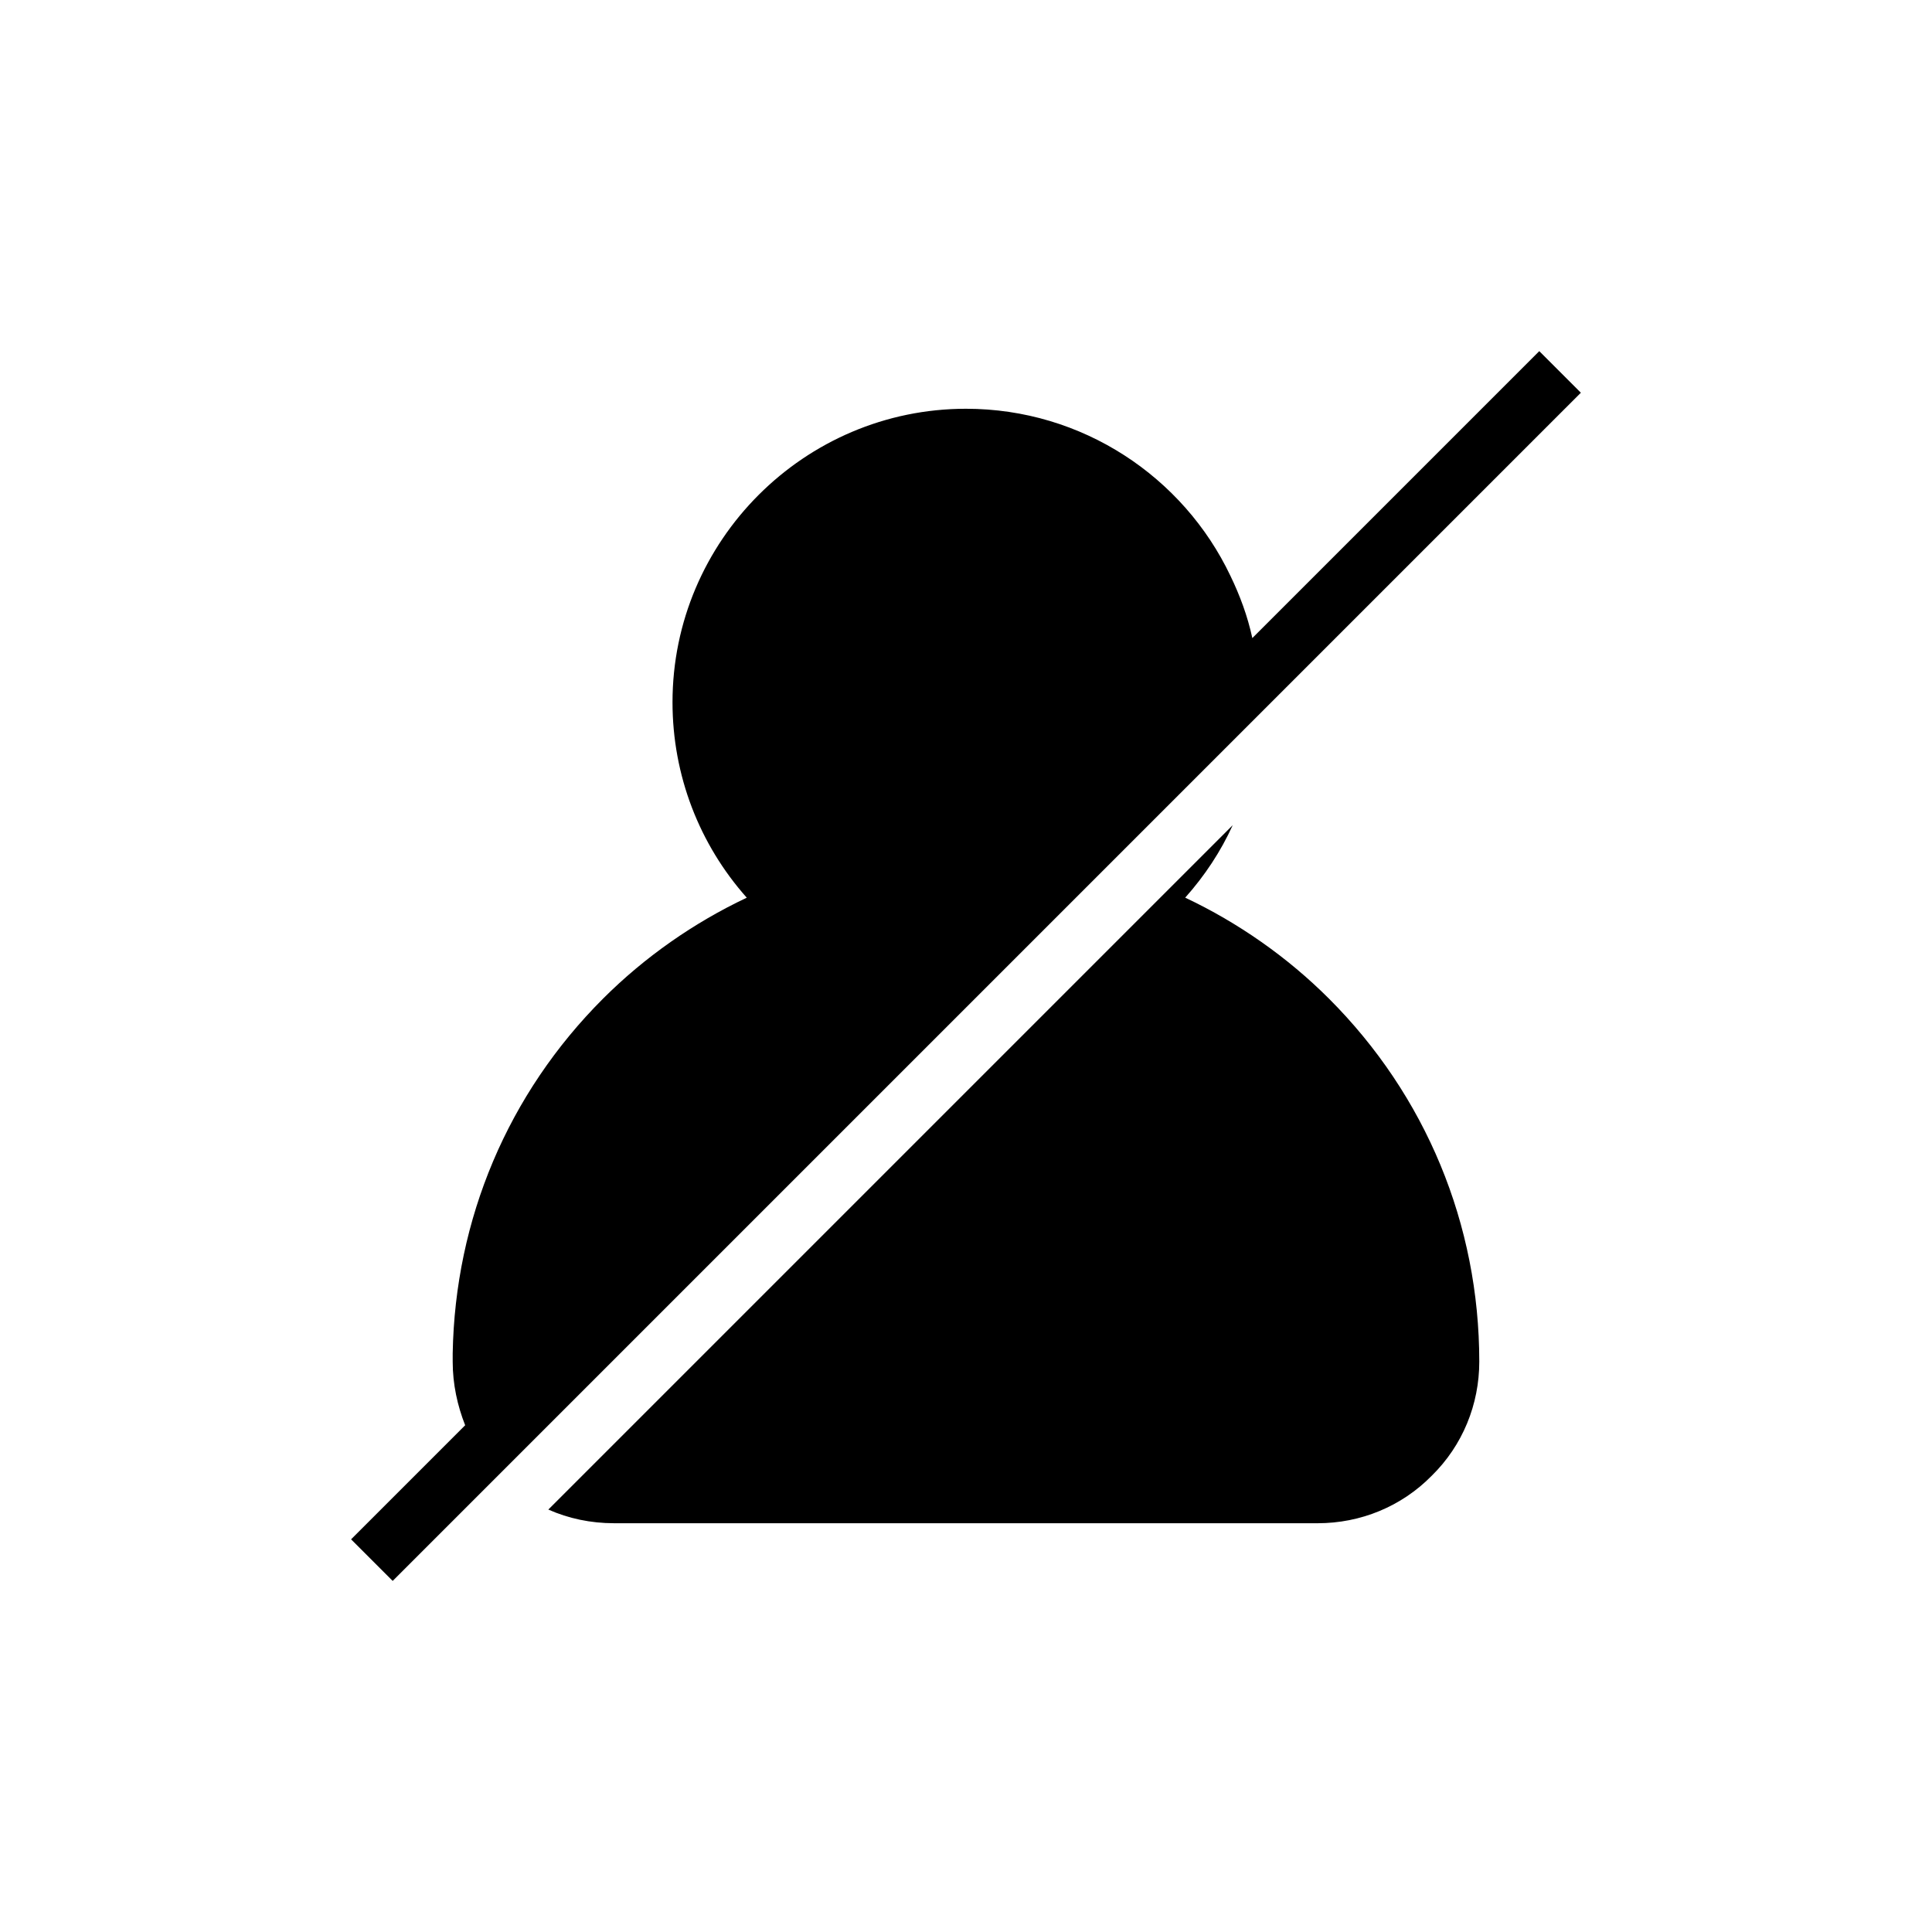 <?xml version="1.0" encoding="UTF-8"?>
<!-- Uploaded to: ICON Repo, www.svgrepo.com, Generator: ICON Repo Mixer Tools -->
<svg fill="#000000" width="800px" height="800px" version="1.1" viewBox="144 144 512 512" xmlns="http://www.w3.org/2000/svg">
 <g>
  <path d="m458.09 381.89c5.195-5.824 9.445-12.281 12.594-19.207l-181.37 181.37c5.352 2.363 11.18 3.621 17.477 3.621h186.41c11.336 0 22.199-4.41 30.23-12.594 8.188-8.031 12.594-18.895 12.594-30.23 0-36.367-14.168-70.535-39.832-96.195-11.023-11.023-24.09-20.156-38.102-26.766z"/>
  <path d="m468.64 342.38 94.305-94.305-11.02-11.02-76.043 76.043c-1.258-5.824-3.305-11.336-5.824-16.531-12.438-26.137-39.203-44.242-70.059-44.242-42.824 0-77.777 34.953-77.777 77.777 0 19.363 7.086 37.629 19.68 51.797-14.012 6.613-27.078 15.742-38.102 26.766-25.191 25.191-39.203 58.41-39.832 93.992v2.203c0 5.984 1.258 11.652 3.305 16.848l-30.23 30.23 11.02 11.02z"/>
 </g>
</svg>